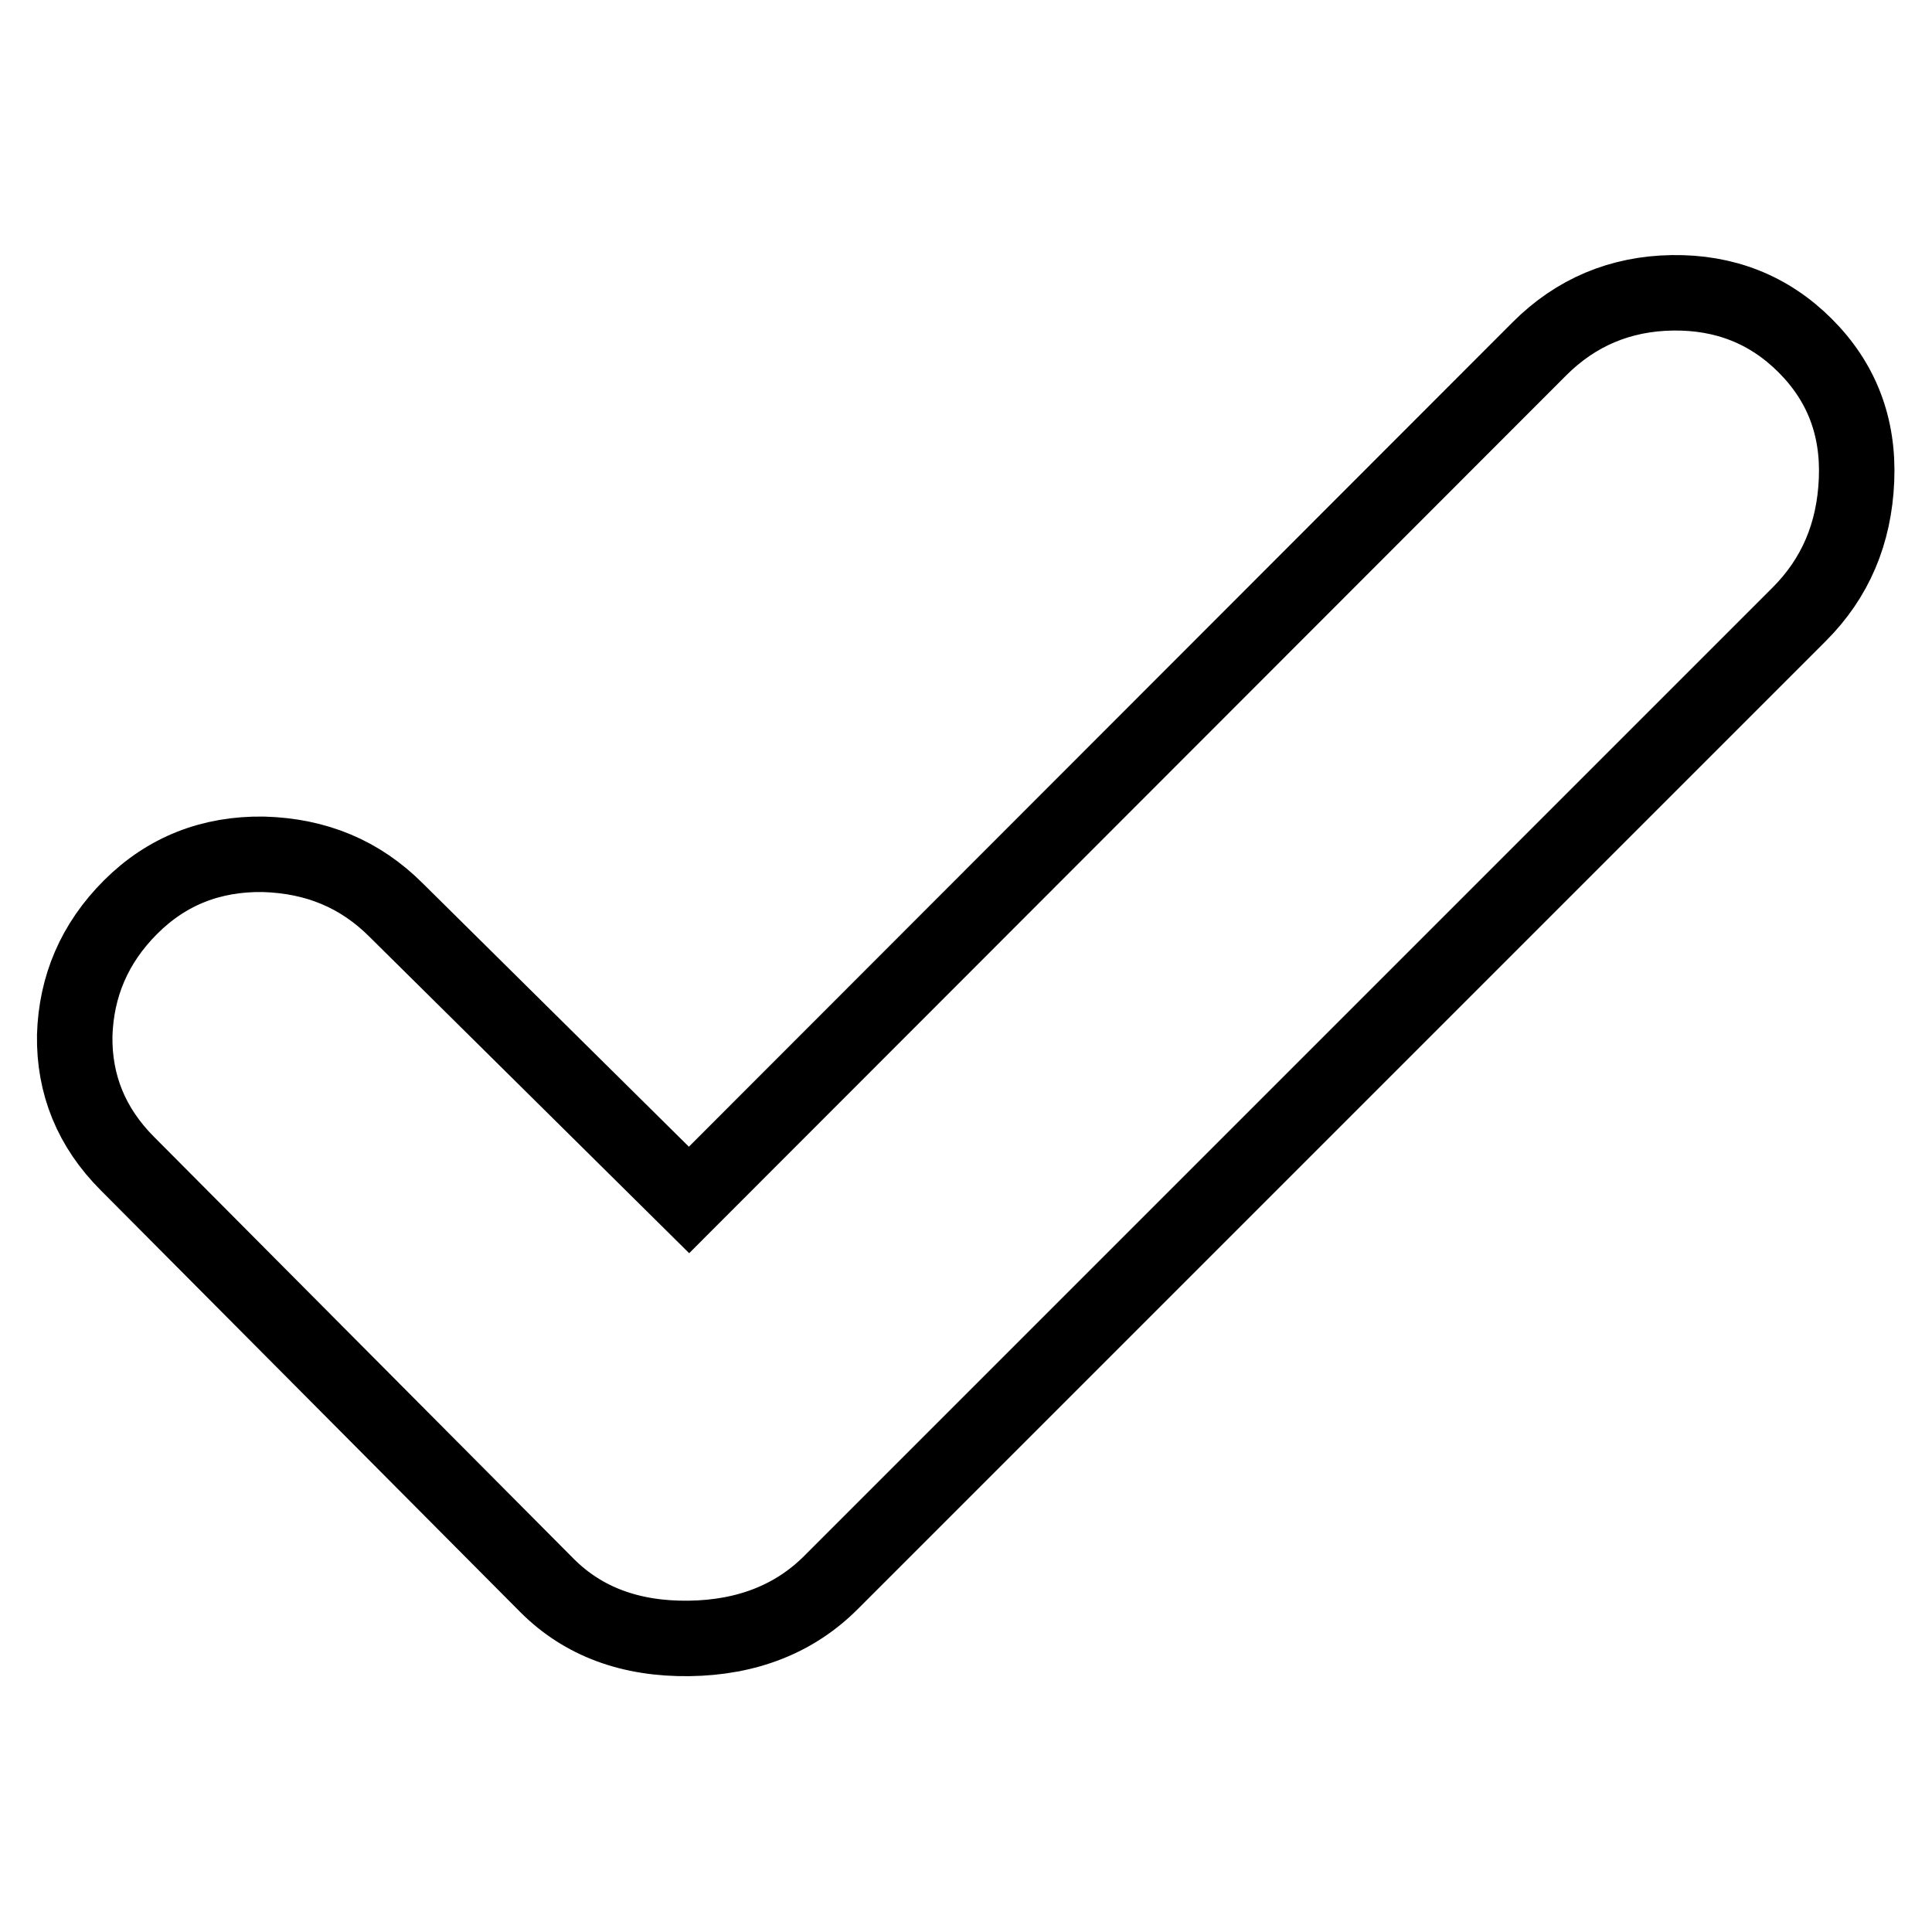 <?xml version="1.0" encoding="utf-8"?>
<!-- Svg Vector Icons : http://www.onlinewebfonts.com/icon -->
<!DOCTYPE svg PUBLIC "-//W3C//DTD SVG 1.1//EN" "http://www.w3.org/Graphics/SVG/1.1/DTD/svg11.dtd">
<svg version="1.1" xmlns="http://www.w3.org/2000/svg" xmlns:xlink="http://www.w3.org/1999/xlink" x="0px" y="0px" viewBox="0 0 256 256" enable-background="new 0 0 256 256" xml:space="preserve">
<g><g><path stroke-width="10" fill-opacity="0" stroke="#000000"  d="M238.4,81.4c4.8-4.8,7.3-10.7,7.6-17.8c0.3-7.1-2-13-6.8-17.8c-4.8-4.8-10.7-7.1-17.6-7c-6.9,0.1-12.8,2.6-17.6,7.4L91.3,159l-38.8-38.4c-4.8-4.8-10.6-7.2-17.6-7.4c-6.9-0.1-12.8,2.2-17.6,7c-4.8,4.8-7.2,10.5-7.4,17c-0.1,6.5,2.2,12.2,7,17l55.6,55.9c4.8,4.8,11.1,7.1,18.8,7c7.7-0.1,14-2.6,18.8-7.4L238.4,81.4L238.4,81.4z"/></g></g>
</svg>